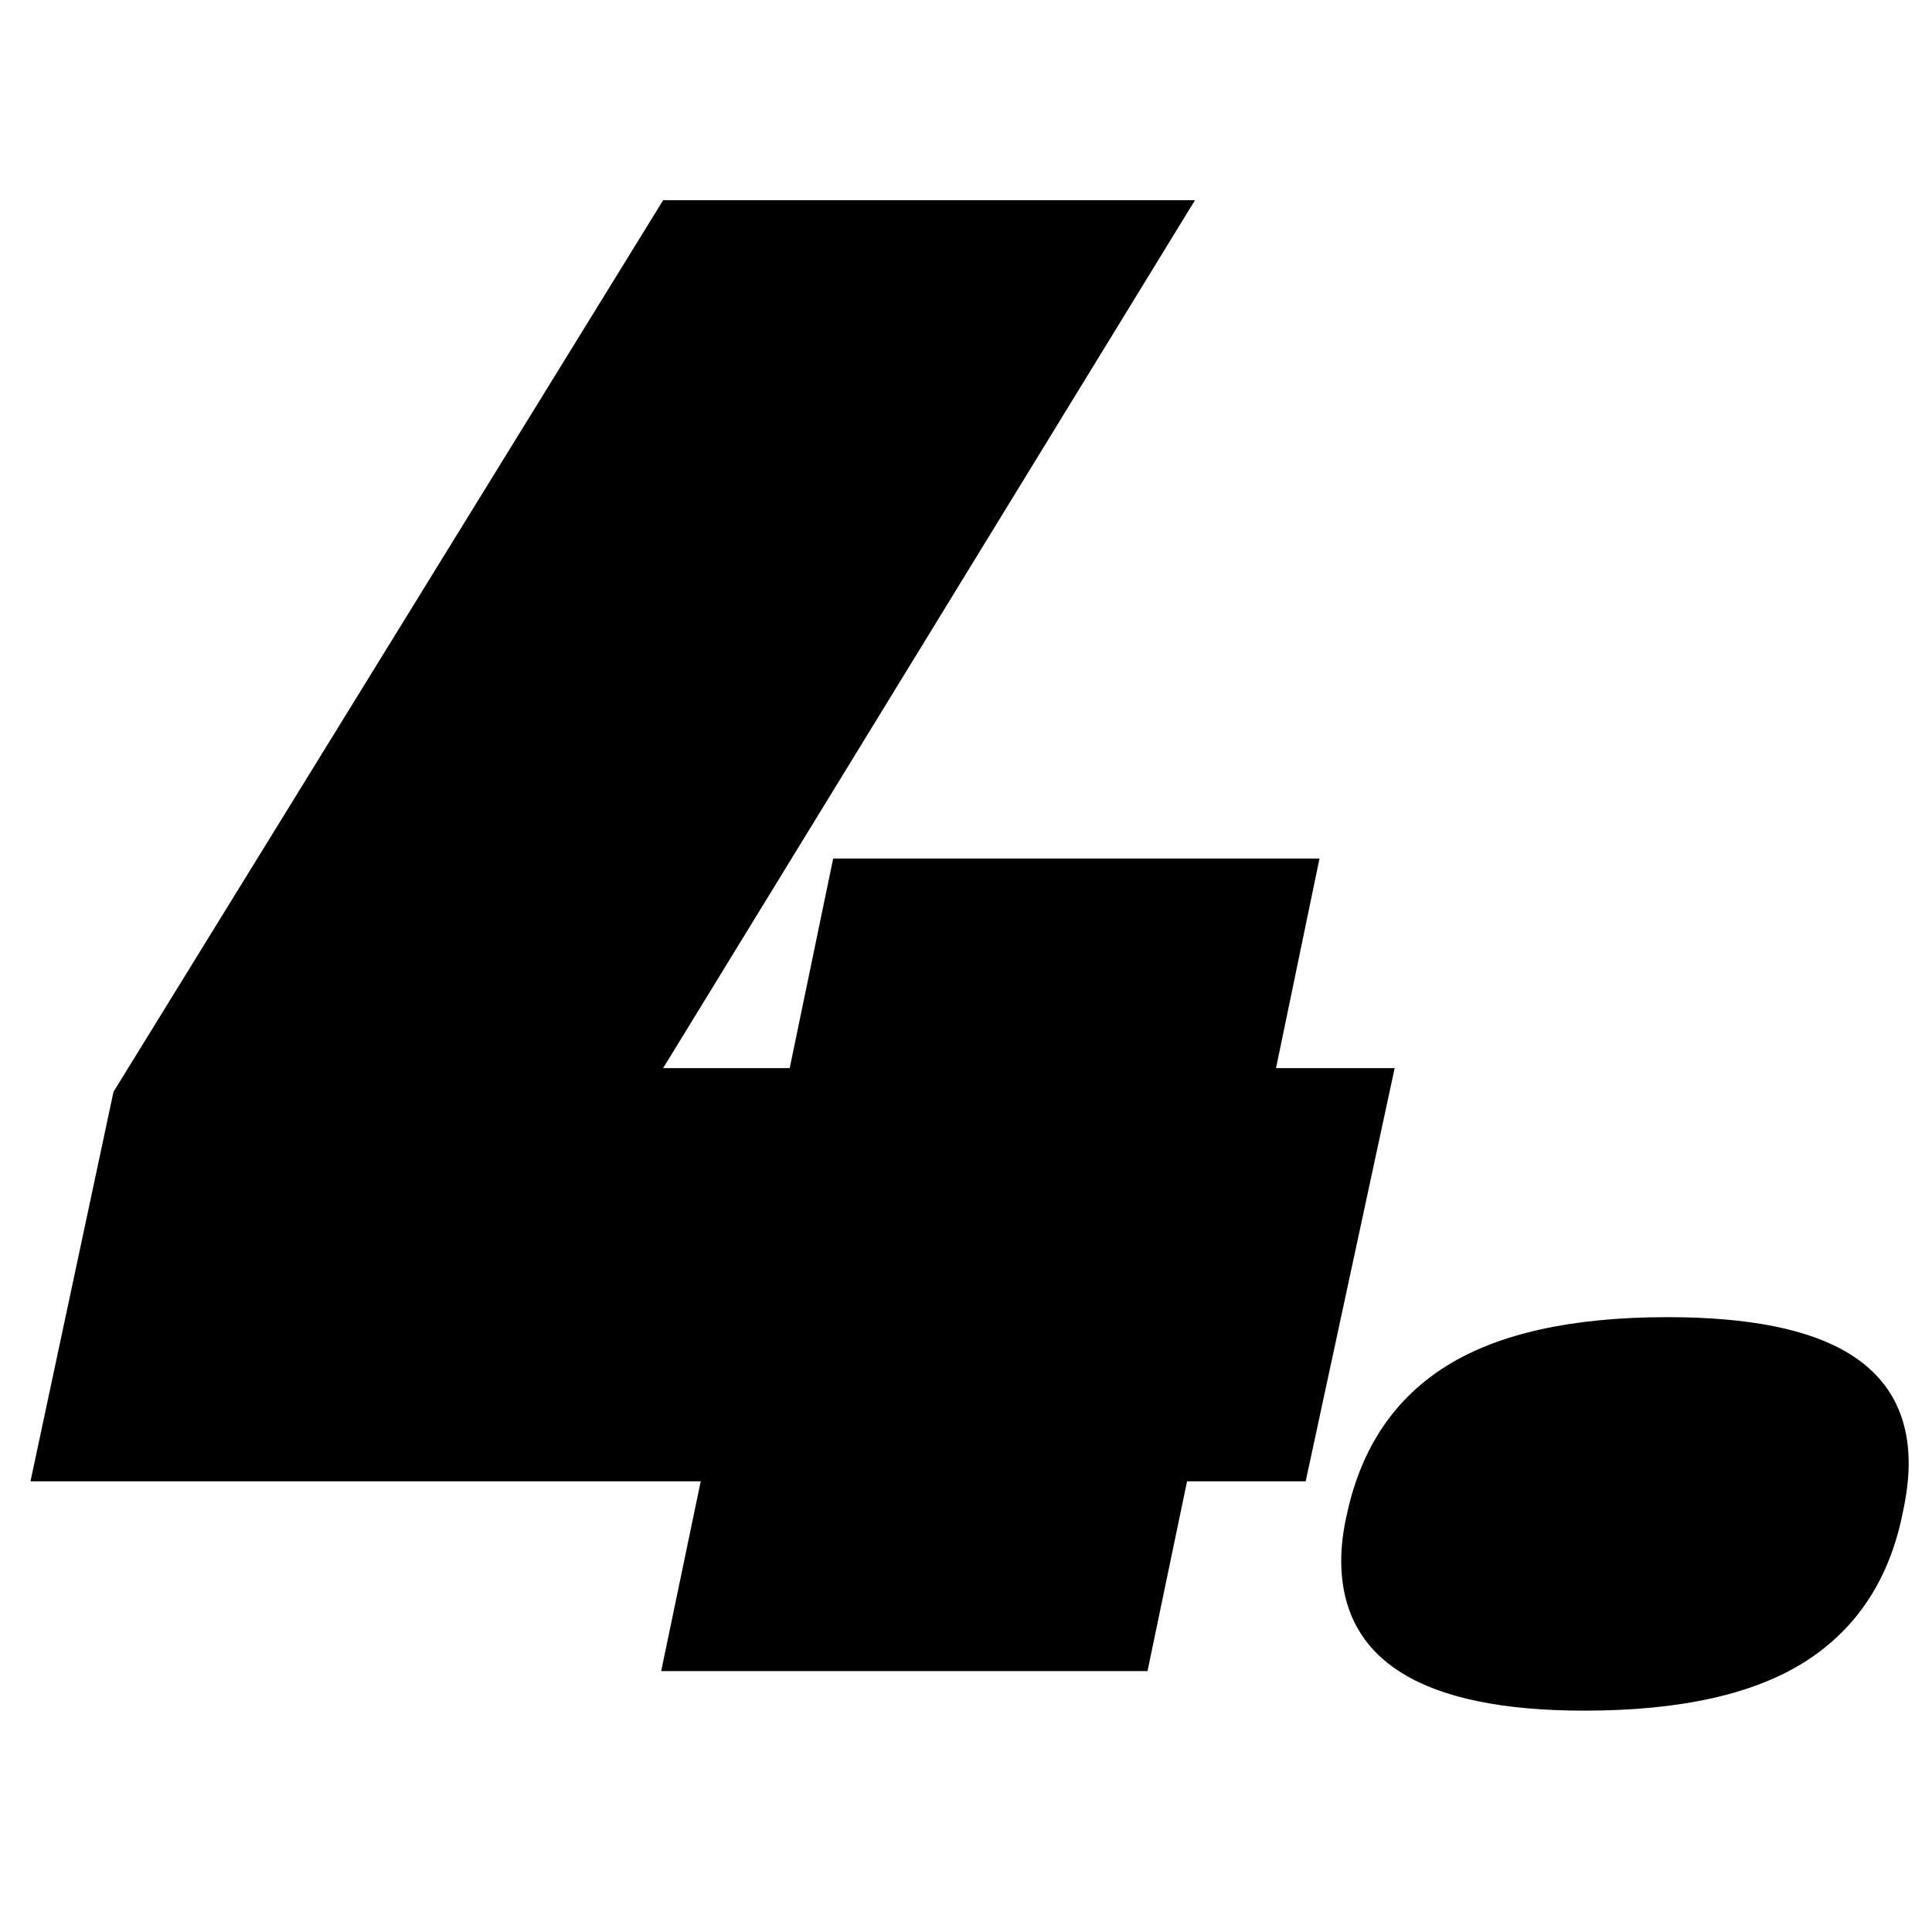 <?xml version="1.0" encoding="UTF-8"?>
<svg id="Ebene_1" data-name="Ebene 1" xmlns="http://www.w3.org/2000/svg" viewBox="0 0 256 256">
  <defs>
    <style>
      .cls-1 {
        stroke-width: 0px;
      }
    </style>
  </defs>
  <path class="cls-1" d="m152.05,221.43h-64.44l5.24-25.15H4.04l11-51.61L87.87,26.53h70.47l-70.47,115h16.77l5.76-27.77h64.44l-5.76,27.77h15.72l-11.79,54.75h-15.72l-5.24,25.15Z"/>
  <path class="cls-1" d="m177.72,206.76c0-1.92.26-4.02.79-6.29,1.92-8.73,6.33-15.24,13.23-19.52,6.9-4.28,16.63-6.42,29.21-6.42,10.83,0,18.86,1.62,24.1,4.85,5.24,3.23,7.86,8.08,7.86,14.54,0,1.92-.26,4.11-.79,6.55-1.75,8.73-6.03,15.28-12.84,19.65-6.81,4.36-16.59,6.55-29.34,6.55-21.48,0-32.22-6.63-32.22-19.91Z"/>
</svg>